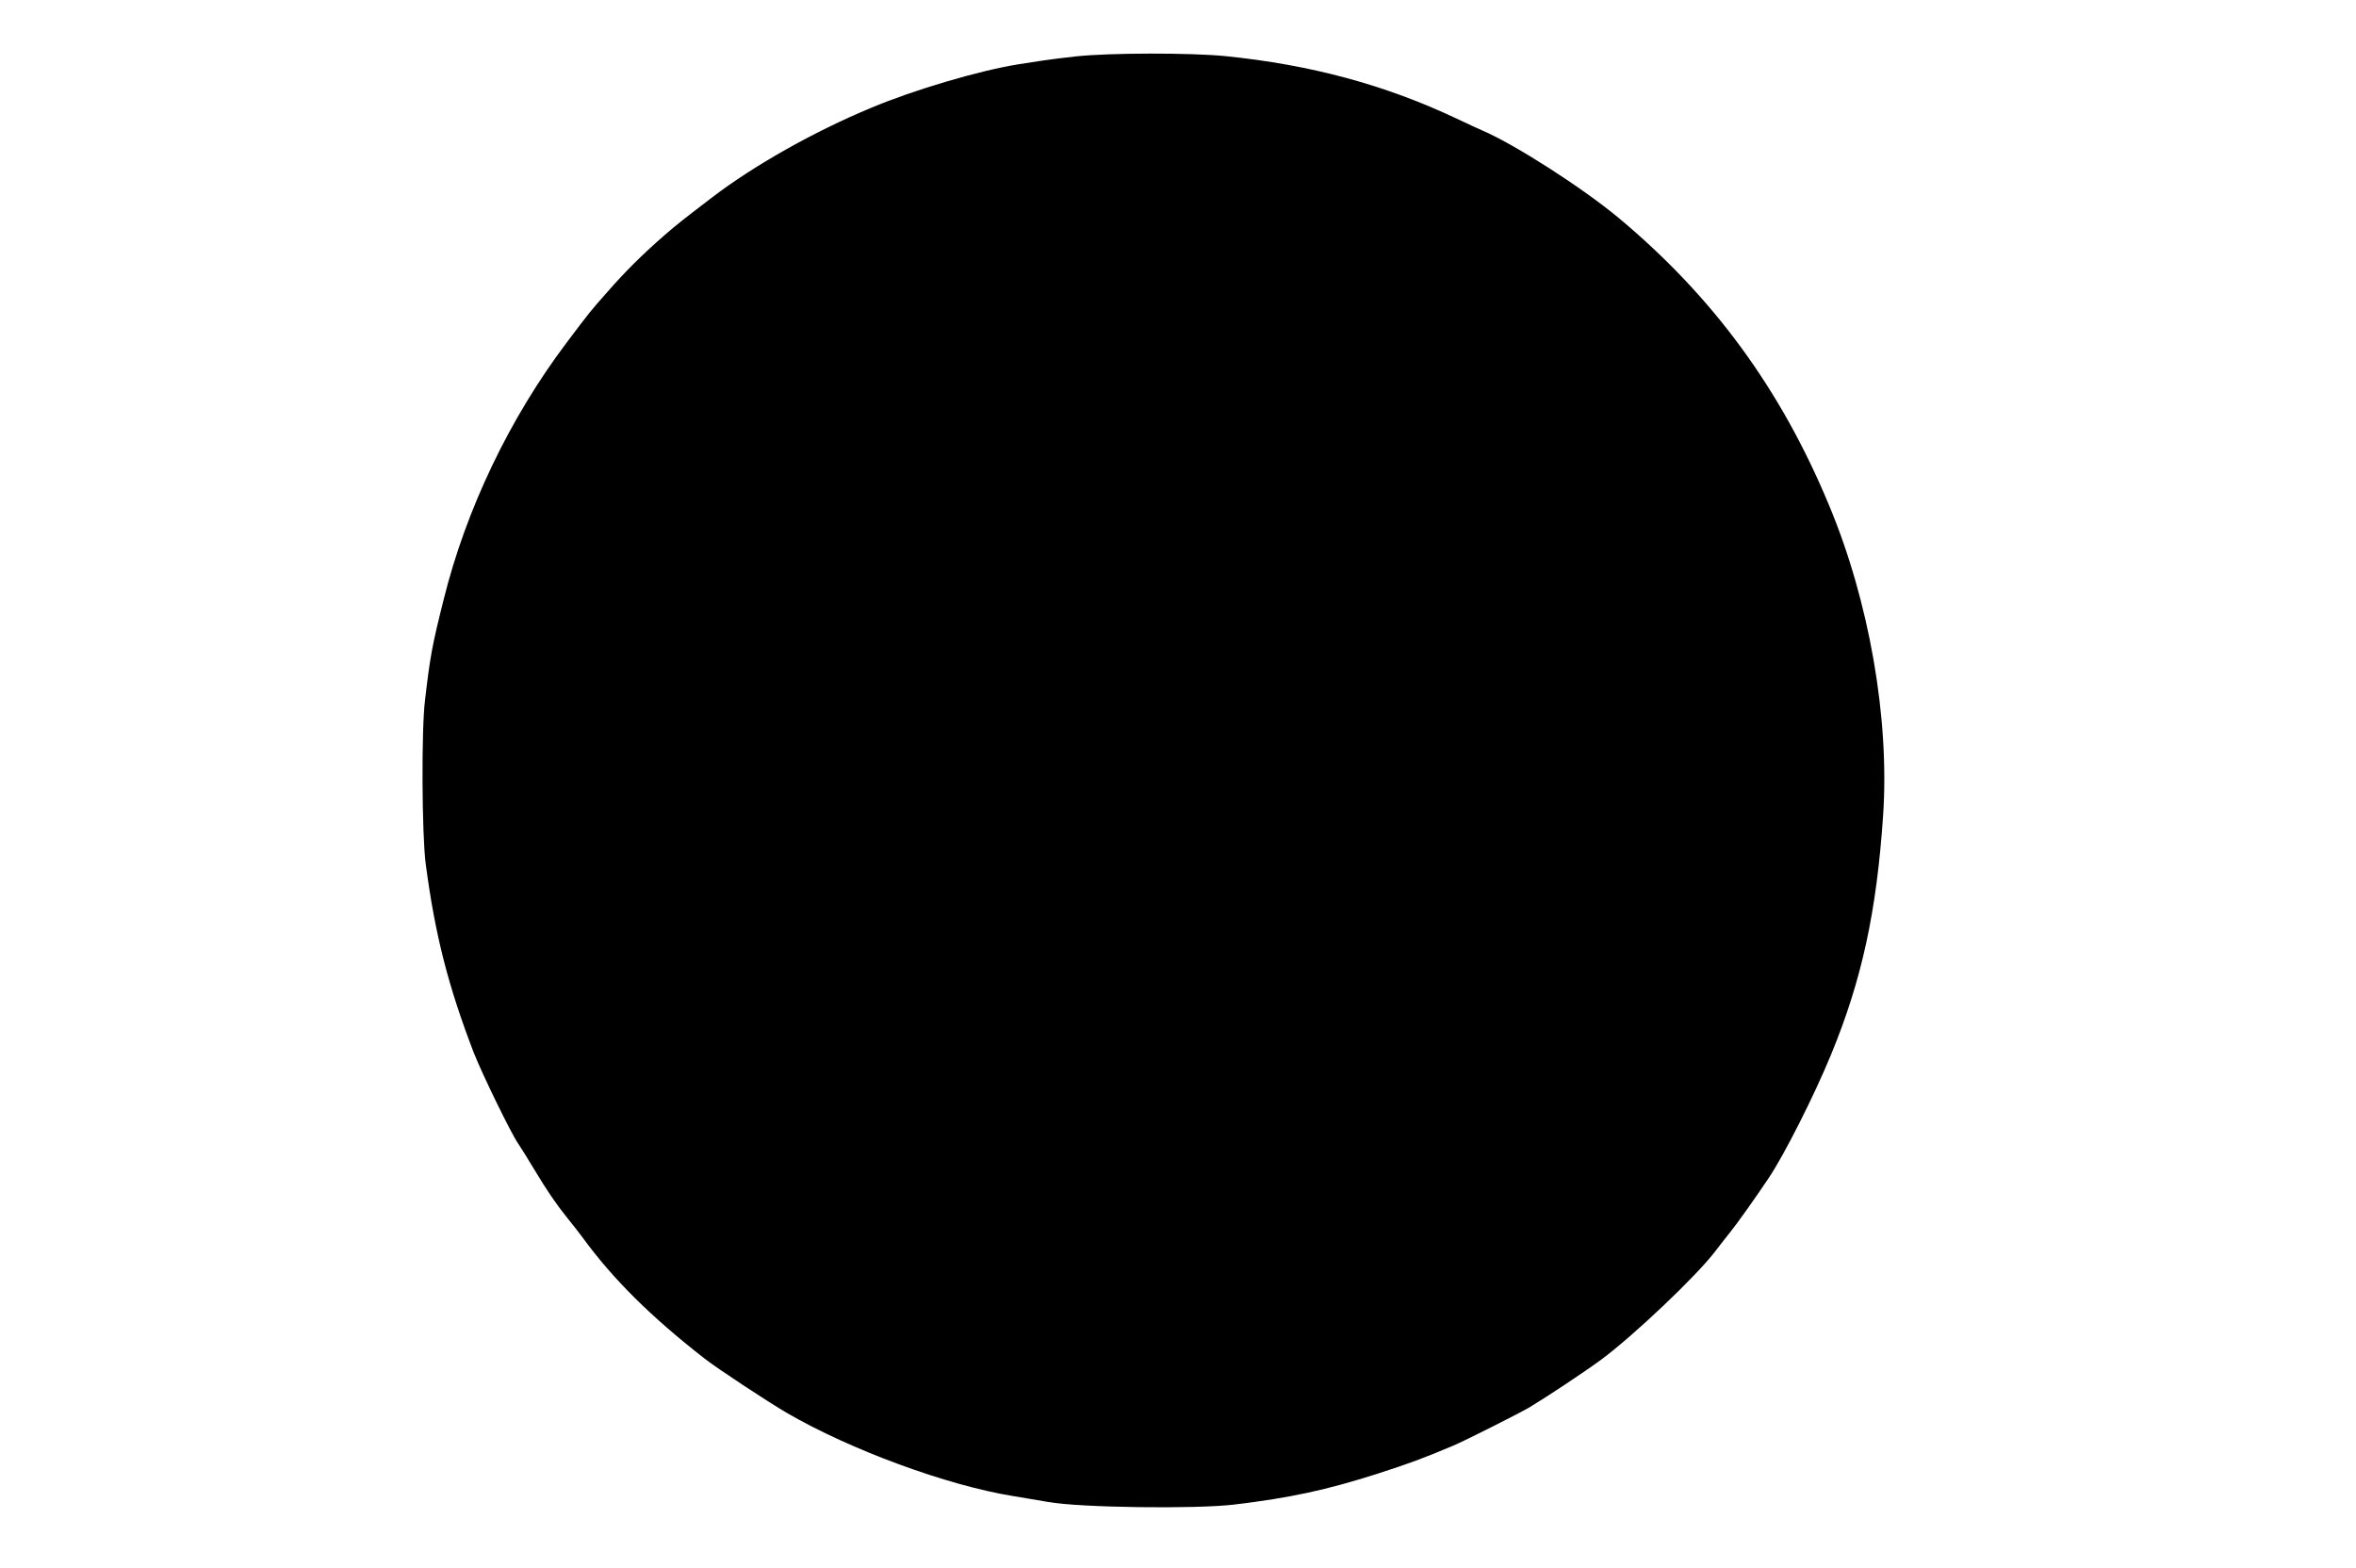 <?xml version="1.0" standalone="no"?>
<!DOCTYPE svg PUBLIC "-//W3C//DTD SVG 20010904//EN"
 "http://www.w3.org/TR/2001/REC-SVG-20010904/DTD/svg10.dtd">
<svg version="1.0" xmlns="http://www.w3.org/2000/svg"
 width="1280pt" height="852pt" viewBox="0 0 1280 852"
 preserveAspectRatio="xMidYMid meet">
<g transform="translate(0,852) scale(0.1,-0.1)"
fill="#000000" stroke="none">
<path d="M5850 8214 c-69 -7 -152 -18 -185 -23 -33 -5 -91 -14 -130 -20 -214
-34 -570 -139 -805 -238 -310 -129 -635 -313 -859 -484 -170 -130 -189 -145
-262 -208 -116 -101 -214 -198 -307 -305 -95 -107 -98 -111 -223 -277 -310
-411 -546 -904 -668 -1394 -63 -251 -74 -310 -102 -550 -20 -160 -17 -732 4
-890 51 -386 122 -663 261 -1025 44 -112 202 -438 242 -495 15 -22 53 -83 84
-135 74 -123 120 -190 184 -270 29 -36 66 -83 82 -105 164 -225 372 -431 661
-656 67 -53 342 -234 448 -296 344 -200 870 -394 1230 -452 39 -6 124 -21 190
-32 173 -31 801 -39 1010 -14 302 36 502 79 780 168 176 57 244 82 410 152 62
26 354 173 414 208 95 57 294 189 391 260 174 129 515 452 618 587 23 30 60
78 82 105 36 44 141 192 209 294 82 121 248 449 339 671 167 405 248 778 283
1302 35 525 -76 1162 -294 1683 -262 631 -630 1133 -1143 1561 -196 163 -559
396 -736 473 -24 10 -88 40 -143 66 -389 184 -793 293 -1257 340 -189 19 -630
18 -808 -1z"/>
</g>
</svg>
